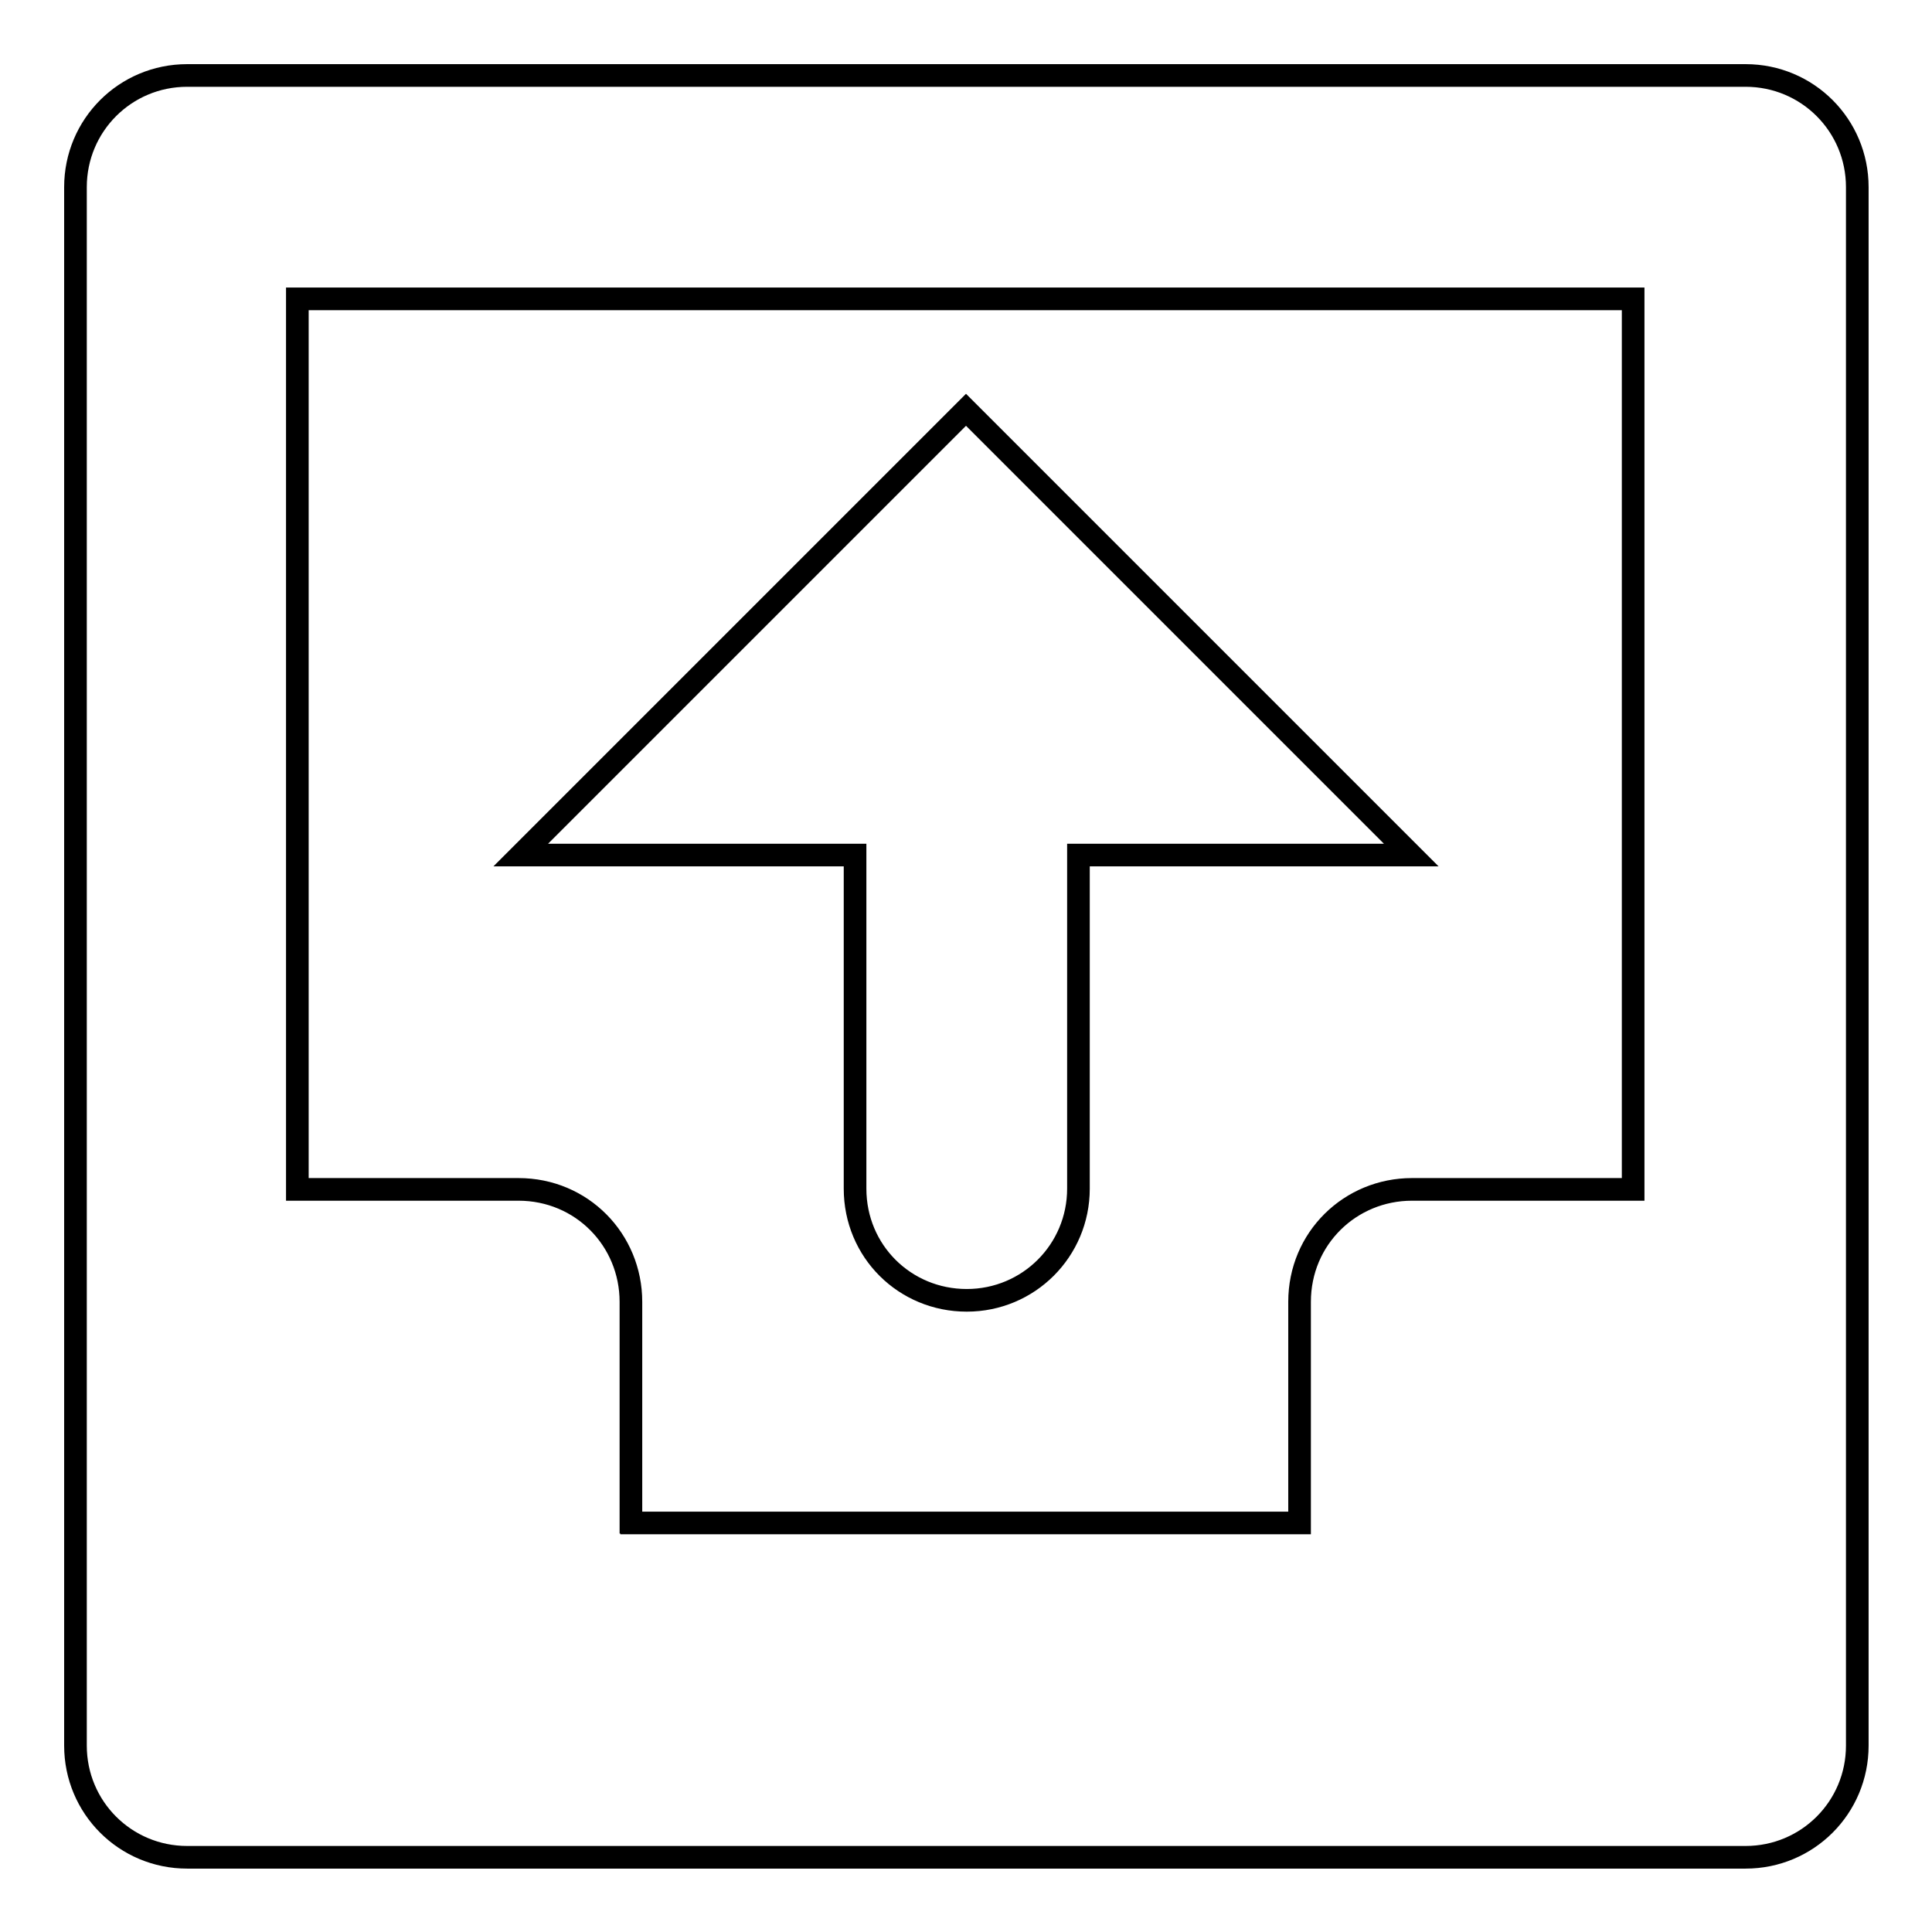 <?xml version="1.0" encoding="utf-8"?>
<!-- Svg Vector Icons : http://www.onlinewebfonts.com/icon -->
<!DOCTYPE svg PUBLIC "-//W3C//DTD SVG 1.1//EN" "http://www.w3.org/Graphics/SVG/1.1/DTD/svg11.dtd">
<svg version="1.1" xmlns="http://www.w3.org/2000/svg" xmlns:xlink="http://www.w3.org/1999/xlink" x="0px" y="0px" viewBox="0 0 256 256" enable-background="new 0 0 256 256" xml:space="preserve">
<g><g><path stroke-width="3" fill-opacity="0" stroke="#000000"  d="M113.3,113.3v44.2c0,8.3,6.6,14.8,14.8,14.8c8.2,0,14.8-6.6,14.8-14.8v-44.2H187l-59-59l-59,59H113.3z M83.7,201.8h88.5l0,0c0,0,0-0.1,0-0.1v-29.2c0-8.4,6.7-14.9,14.9-14.9h29.2c0,0,0.1,0,0.1,0v-118h-177v118c0,0,0.1,0,0.1,0h29.2c8.4,0,14.9,6.7,14.9,14.9v29.2C83.8,201.7,83.7,201.7,83.7,201.8L83.7,201.8z M24.8,10C16.6,10,10,16.6,10,24.8v206.5c0,8.2,6.6,14.8,14.8,14.8h206.5c8.2,0,14.8-6.6,14.8-14.8V24.8c0-8.2-6.6-14.8-14.8-14.8H24.8z"/></g></g>
</svg>